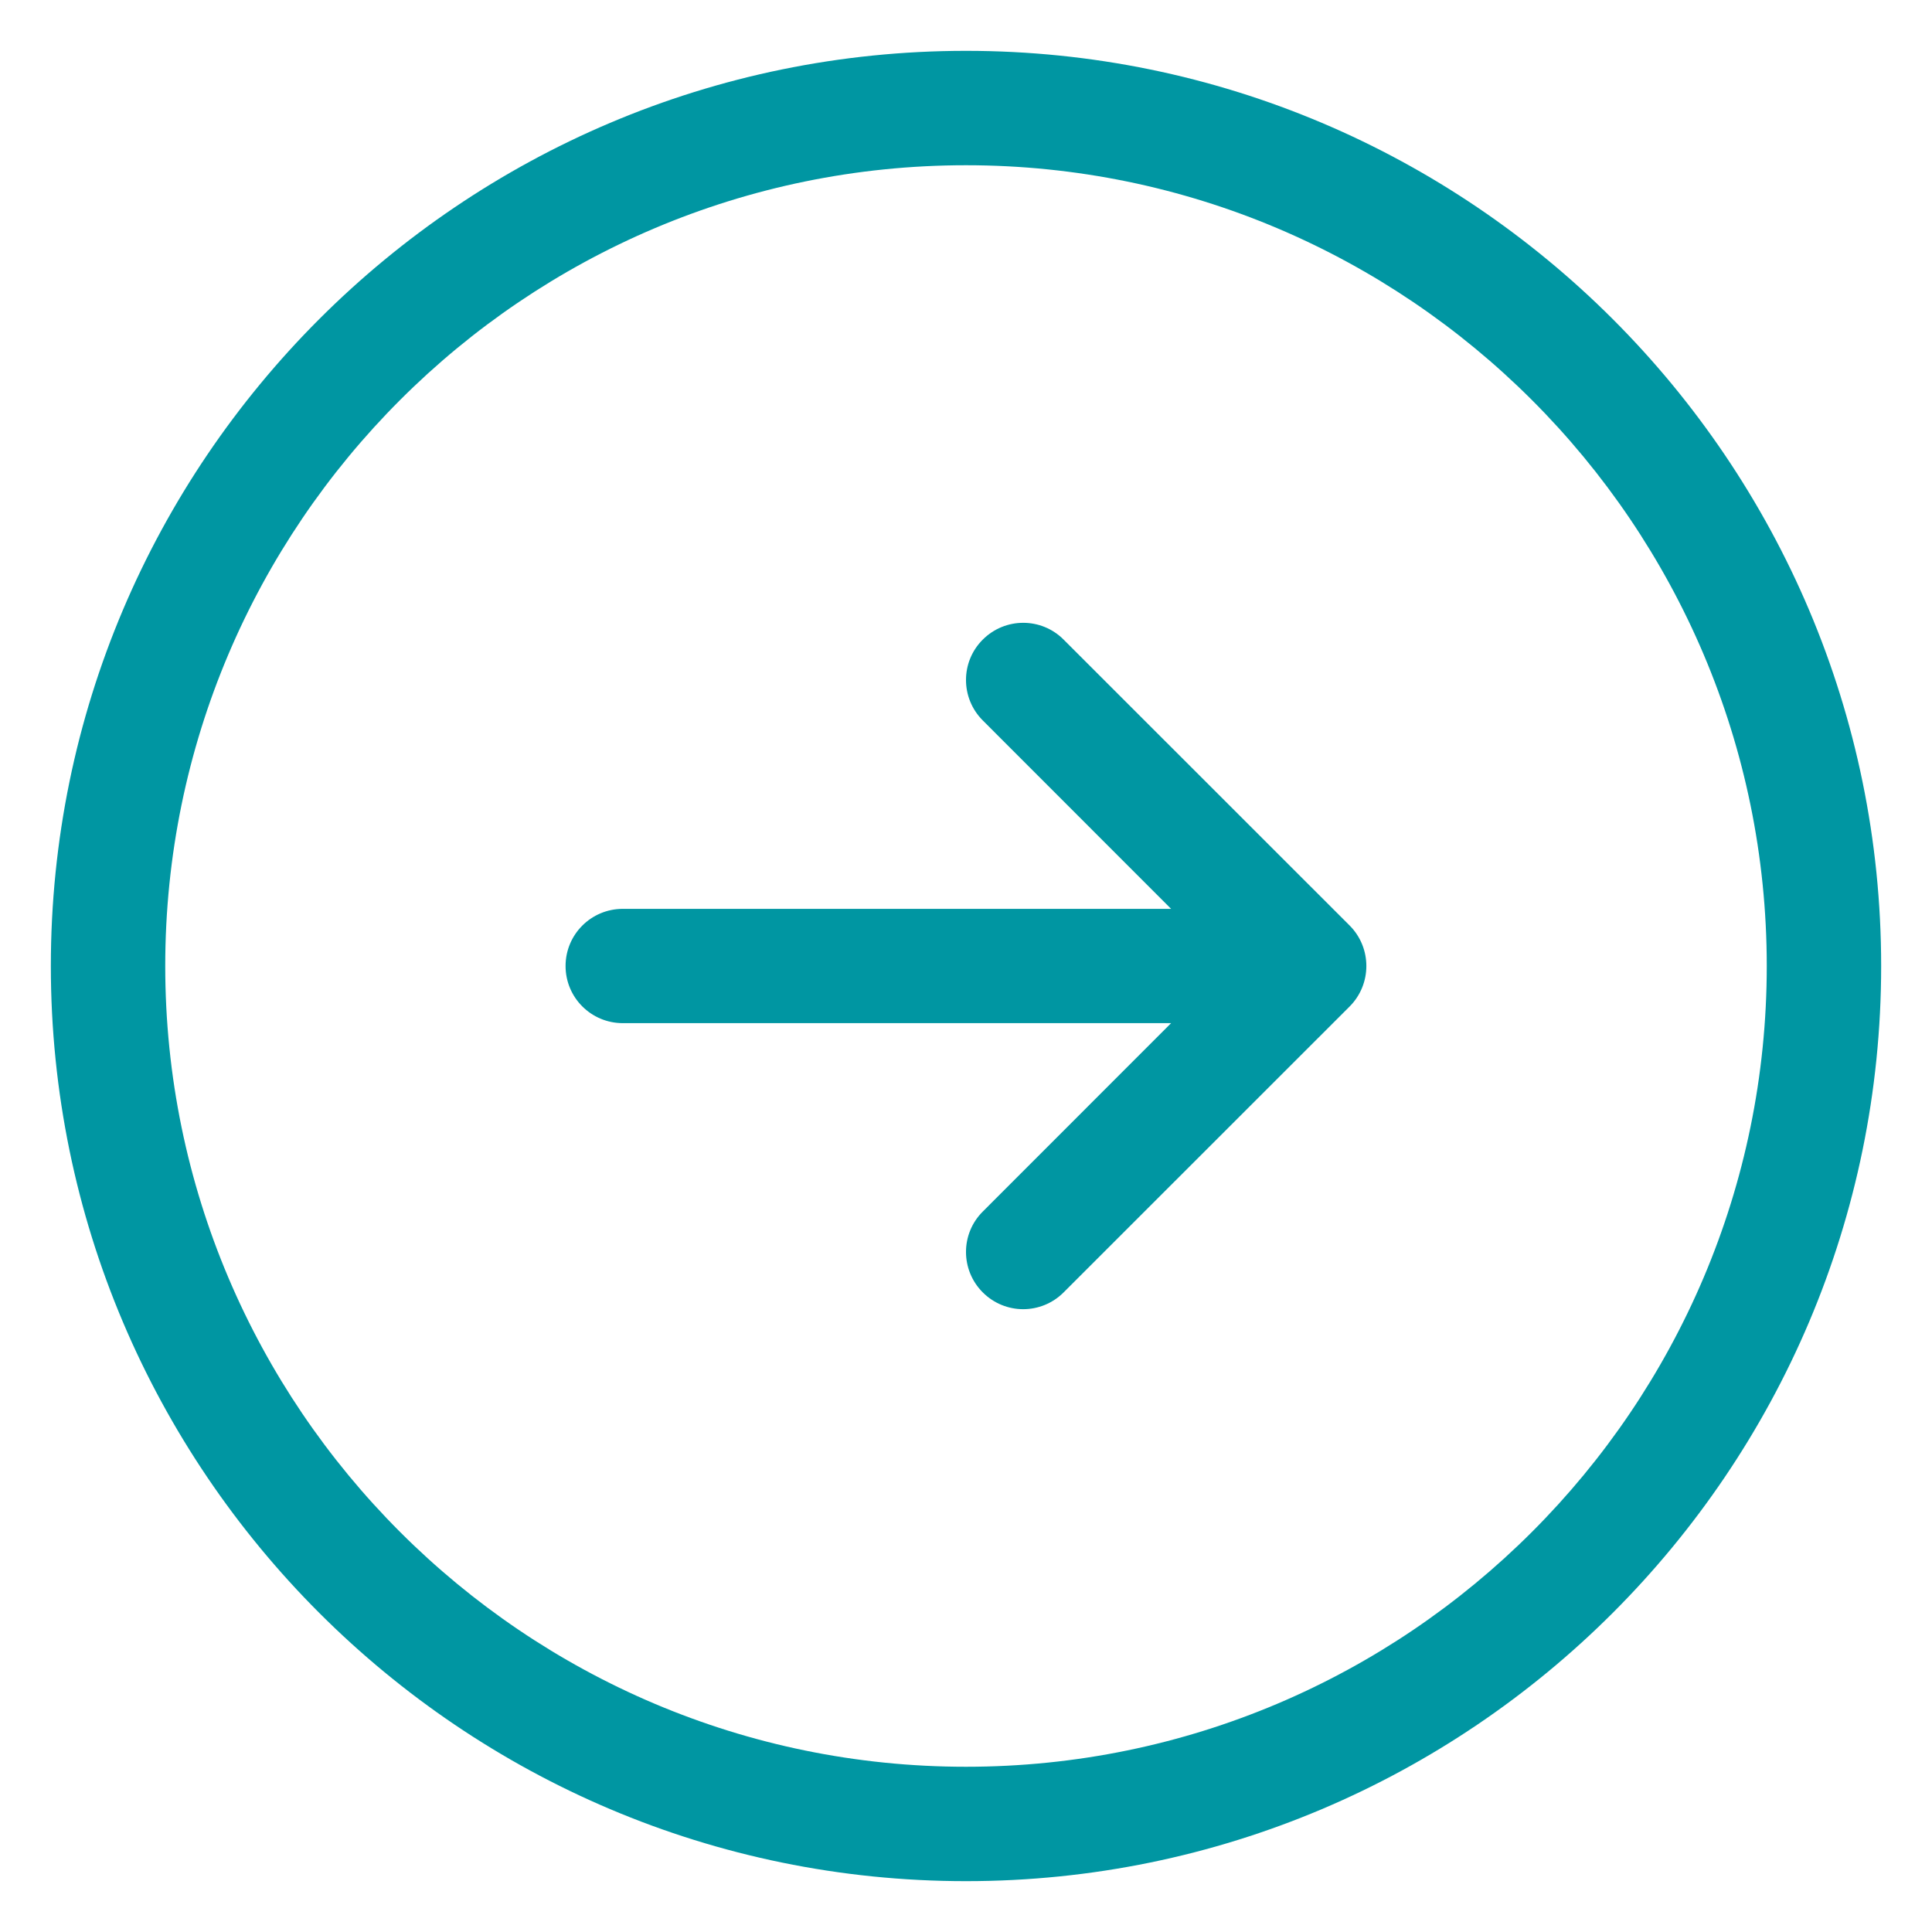 <svg width="19" height="19" viewBox="0 0 19 19" fill="none" xmlns="http://www.w3.org/2000/svg">
<g clip-path="url(#clip0_1_159)">
<path d="M9.5 0.5C4.537 0.5 0.5 4.537 0.5 9.5C0.5 14.463 4.537 18.5 9.5 18.5C14.463 18.5 18.5 14.463 18.5 9.5C18.5 4.537 14.463 0.5 9.5 0.5ZM9.5 17.375C5.158 17.375 1.625 13.842 1.625 9.5C1.625 5.158 5.158 1.625 9.5 1.625C13.842 1.625 17.375 5.158 17.375 9.5C17.375 13.842 13.842 17.375 9.5 17.375ZM13.273 9.102C13.492 9.322 13.492 9.678 13.273 9.898L10.46 12.71C10.35 12.82 10.206 12.875 10.062 12.875C9.919 12.875 9.775 12.82 9.665 12.71C9.445 12.49 9.445 12.134 9.665 11.915L11.517 10.062H6.125C5.814 10.062 5.562 9.811 5.562 9.5C5.562 9.189 5.814 8.938 6.125 8.938H11.517L9.665 7.085C9.445 6.865 9.445 6.509 9.665 6.29C9.885 6.07 10.241 6.07 10.46 6.29L13.273 9.102Z" fill="#0096A2"/>
</g>
<defs>
<clipPath id="clip0_1_159">
<rect width="18" height="18" fill="white" transform="translate(0.5 0.5)"/>
</clipPath>
</defs>
</svg>
